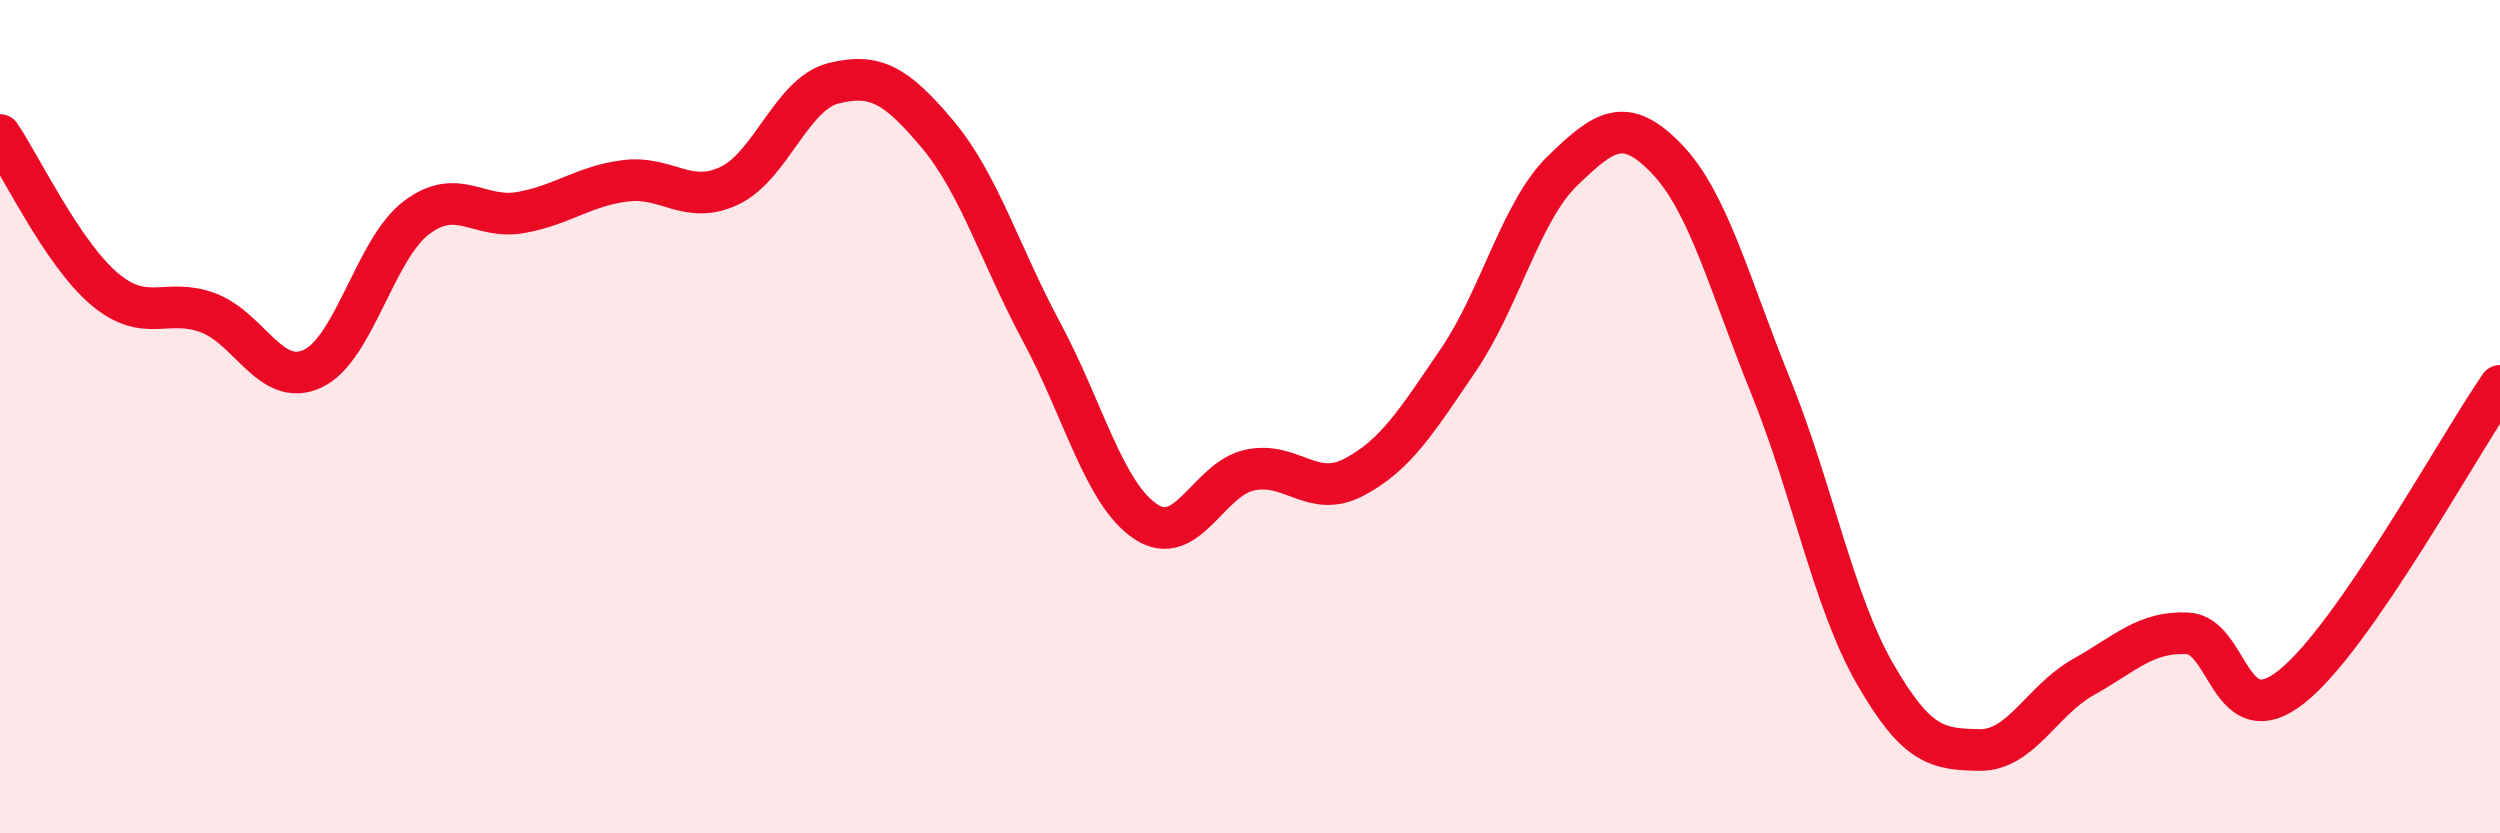 
    <svg width="60" height="20" viewBox="0 0 60 20" xmlns="http://www.w3.org/2000/svg">
      <path
        d="M 0,3.24 C 0.5,3.98 1.5,6.08 2.5,6.93 C 3.5,7.78 4,7.13 5,7.51 C 6,7.89 6.5,9.31 7.5,8.85 C 8.5,8.39 9,5.97 10,5.22 C 11,4.47 11.5,5.28 12.5,5.1 C 13.5,4.92 14,4.47 15,4.34 C 16,4.21 16.5,4.93 17.5,4.46 C 18.5,3.99 19,2.25 20,2 C 21,1.75 21.5,2.03 22.5,3.22 C 23.5,4.41 24,6.11 25,7.97 C 26,9.83 26.5,11.86 27.5,12.52 C 28.5,13.18 29,11.49 30,11.28 C 31,11.07 31.5,11.98 32.5,11.45 C 33.5,10.92 34,10.11 35,8.64 C 36,7.17 36.5,5.07 37.5,4.1 C 38.5,3.13 39,2.77 40,3.81 C 41,4.85 41.5,6.81 42.5,9.28 C 43.5,11.75 44,14.43 45,16.17 C 46,17.91 46.5,17.98 47.5,18 C 48.5,18.02 49,16.81 50,16.25 C 51,15.69 51.5,15.15 52.5,15.2 C 53.5,15.25 53.5,17.67 55,16.48 C 56.5,15.29 59,10.7 60,9.26L60 20L0 20Z"
        fill="#EB0A25"
        opacity="0.1"
        stroke-linecap="round"
        stroke-linejoin="round"
      />
      <path
        d="M 0,3.24 C 0.5,3.98 1.5,6.08 2.5,6.93 C 3.5,7.78 4,7.13 5,7.51 C 6,7.89 6.5,9.31 7.5,8.85 C 8.5,8.39 9,5.97 10,5.22 C 11,4.47 11.5,5.28 12.5,5.1 C 13.5,4.92 14,4.47 15,4.34 C 16,4.21 16.5,4.93 17.5,4.46 C 18.5,3.99 19,2.25 20,2 C 21,1.75 21.5,2.03 22.5,3.22 C 23.5,4.41 24,6.11 25,7.97 C 26,9.83 26.5,11.86 27.5,12.52 C 28.5,13.18 29,11.49 30,11.28 C 31,11.07 31.5,11.98 32.5,11.45 C 33.5,10.92 34,10.11 35,8.64 C 36,7.17 36.5,5.07 37.5,4.1 C 38.5,3.13 39,2.77 40,3.81 C 41,4.85 41.5,6.81 42.5,9.28 C 43.5,11.75 44,14.43 45,16.17 C 46,17.91 46.5,17.98 47.5,18 C 48.5,18.02 49,16.81 50,16.25 C 51,15.69 51.5,15.15 52.5,15.2 C 53.5,15.25 53.5,17.67 55,16.48 C 56.5,15.29 59,10.7 60,9.26"
        stroke="#EB0A25"
        stroke-width="1"
        fill="none"
        stroke-linecap="round"
        stroke-linejoin="round"
      />
    </svg>
  